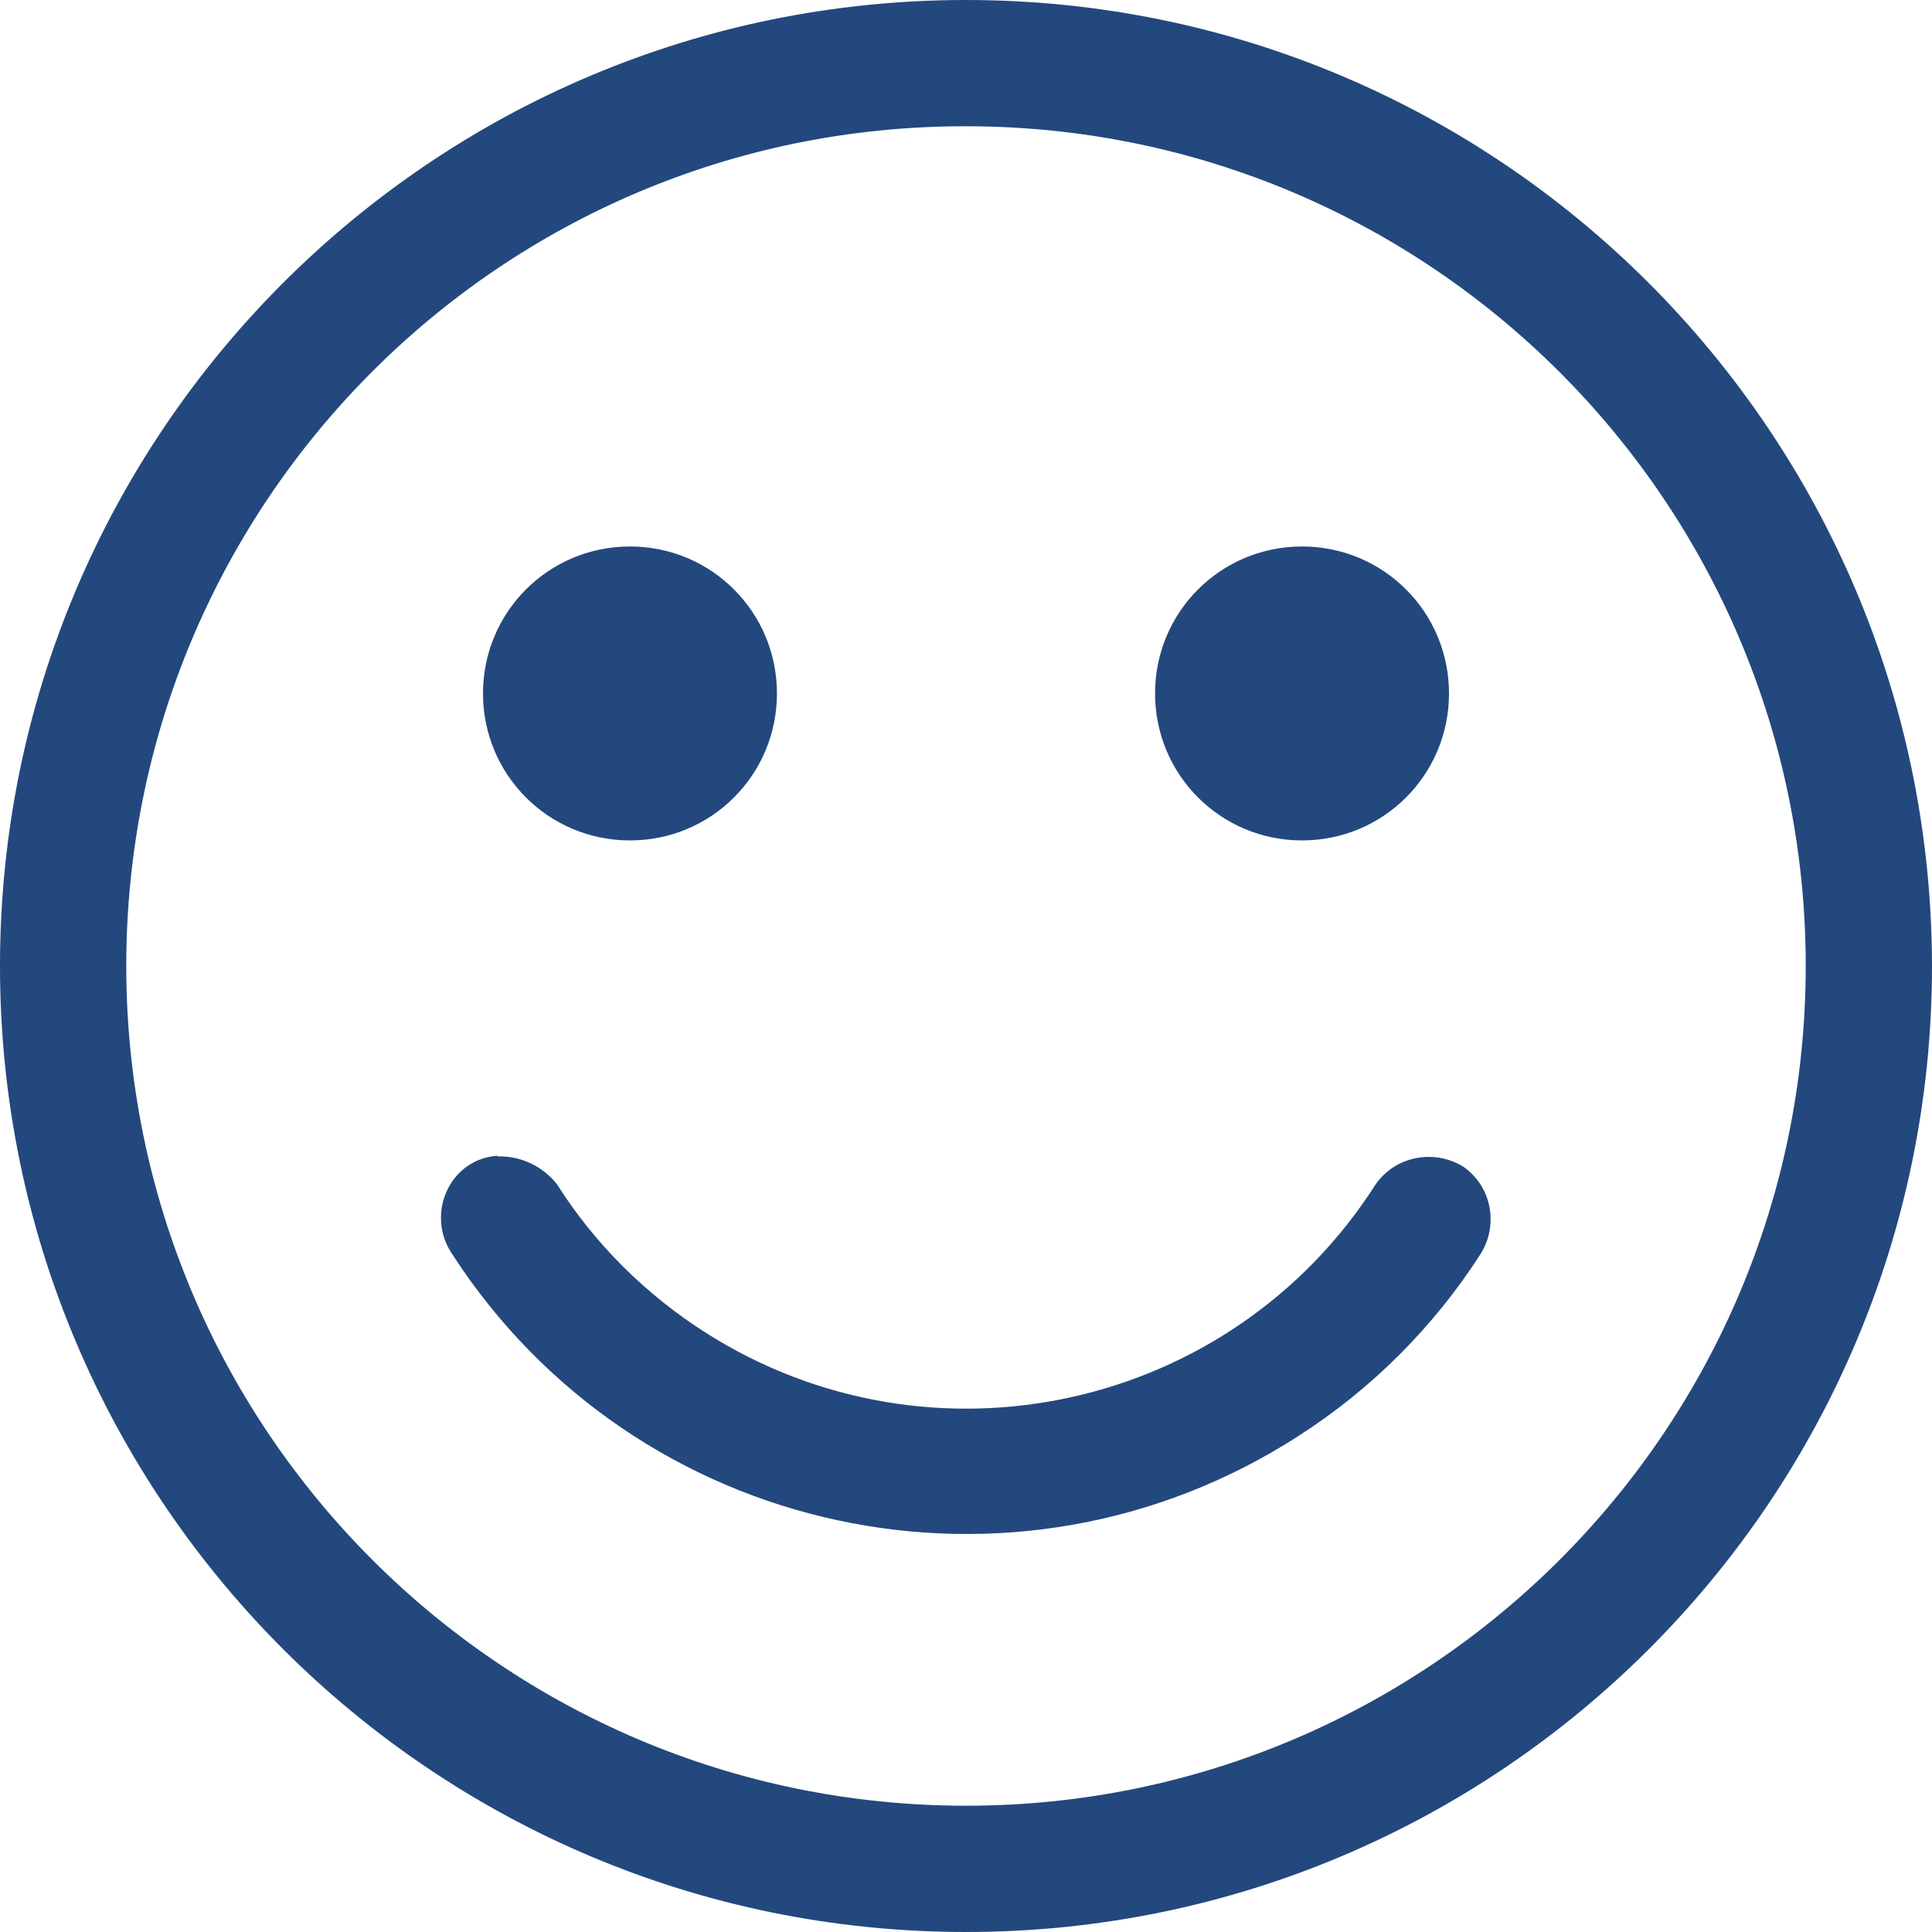 <?xml version="1.0" encoding="UTF-8"?>
<svg id="Layer_1" data-name="Layer 1" xmlns="http://www.w3.org/2000/svg" viewBox="0 0 28 28">
  <defs>
    <style>
      .cls-1 {
        fill: #23487d;
      }
    </style>
  </defs>
  <path id="Path_502" data-name="Path 502" class="cls-1" d="m14,0C6.27,0,0,6.27,0,14s6.27,14,14,14,14-6.27,14-14C27.99,6.27,21.73,0,14,0Zm0,1.83c6.72,0,12.17,5.45,12.17,12.17s-5.45,12.17-12.17,12.17c-6.72,0-12.17-5.45-12.17-12.17,0-6.72,5.43-12.17,12.15-12.17,0,0,.02,0,.03,0h0Zm-4.87,6.09c-1.18,0-2.13.95-2.13,2.13s.95,2.13,2.13,2.13c1.18,0,2.13-.95,2.13-2.13h0c0-1.18-.95-2.13-2.13-2.13h0Zm9.74,0c-1.18,0-2.13.95-2.13,2.13s.95,2.13,2.13,2.13c1.18,0,2.13-.95,2.13-2.13h0c0-1.18-.95-2.13-2.13-2.13h0Zm-11.66,8.83c-.31.02-.58.2-.72.48-.15.3-.13.66.06.94,2.66,4.12,8.15,5.3,12.27,2.64,1.06-.68,1.96-1.58,2.64-2.64.26-.42.16-.97-.25-1.26-.42-.26-.98-.16-1.27.25-2.09,3.28-6.44,4.24-9.72,2.15-.86-.55-1.6-1.28-2.15-2.15-.21-.26-.52-.41-.86-.4Z"/>
</svg>